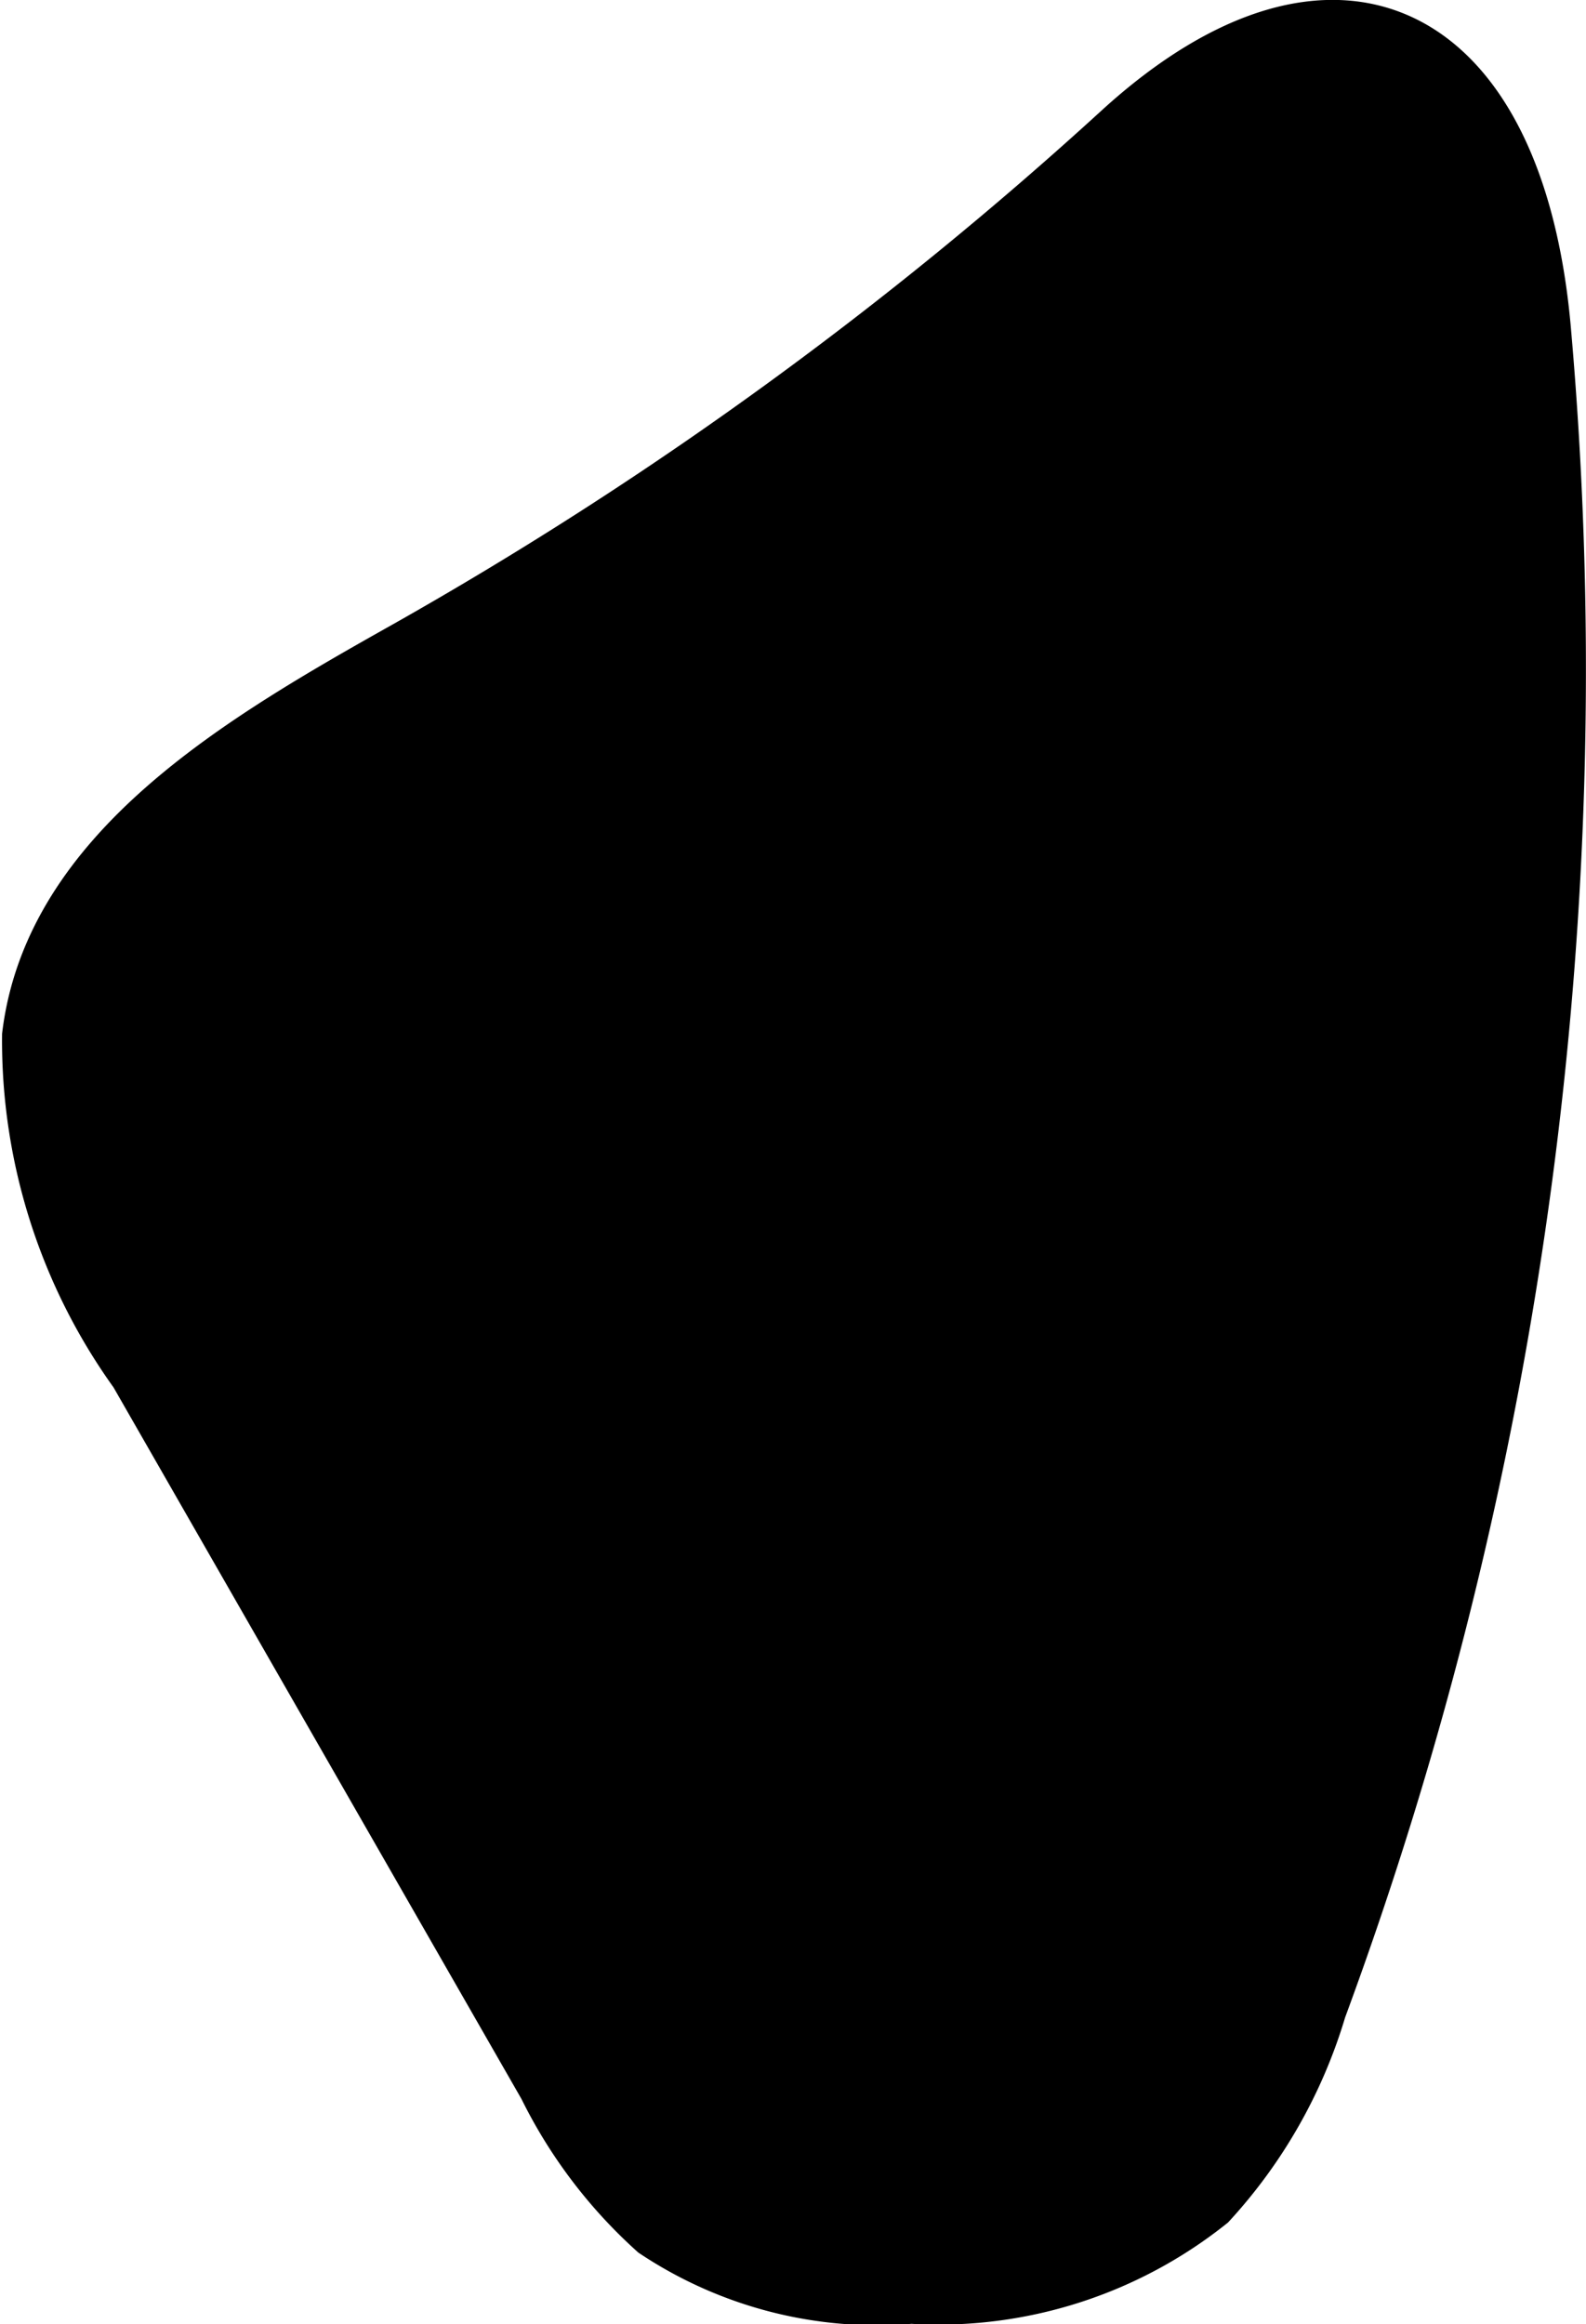<?xml version="1.0" encoding="UTF-8"?>
<svg xmlns="http://www.w3.org/2000/svg"
     version="1.1"
     width="1.906mm"
     height="2.792mm"
     viewBox="0 0 5.404 7.916">
   <defs>
      <style type="text/css"><![CDATA[
      .a {
        stroke: #000;
        stroke-miterlimit: 10;
        stroke-width: 0.15px;
      }
    ]]></style>
   </defs>
   <path class="a"
         d="M1.377,2.191C.815,2.507.16,2.885.082,3.526A1.953,1.953,0,0,0,.45,4.685L1.843,7.114a1.653,1.653,0,0,0,.378.499,1.383,1.383,0,0,0,.884.227,1.499,1.499,0,0,0,1.028-.325,1.703,1.703,0,0,0,.379-.667A13.18,13.18,0,0,0,5.277,1.114C5.182.066,4.543-.24,3.807.429A13.268,13.268,0,0,1,1.377,2.191Z"/>
</svg>
